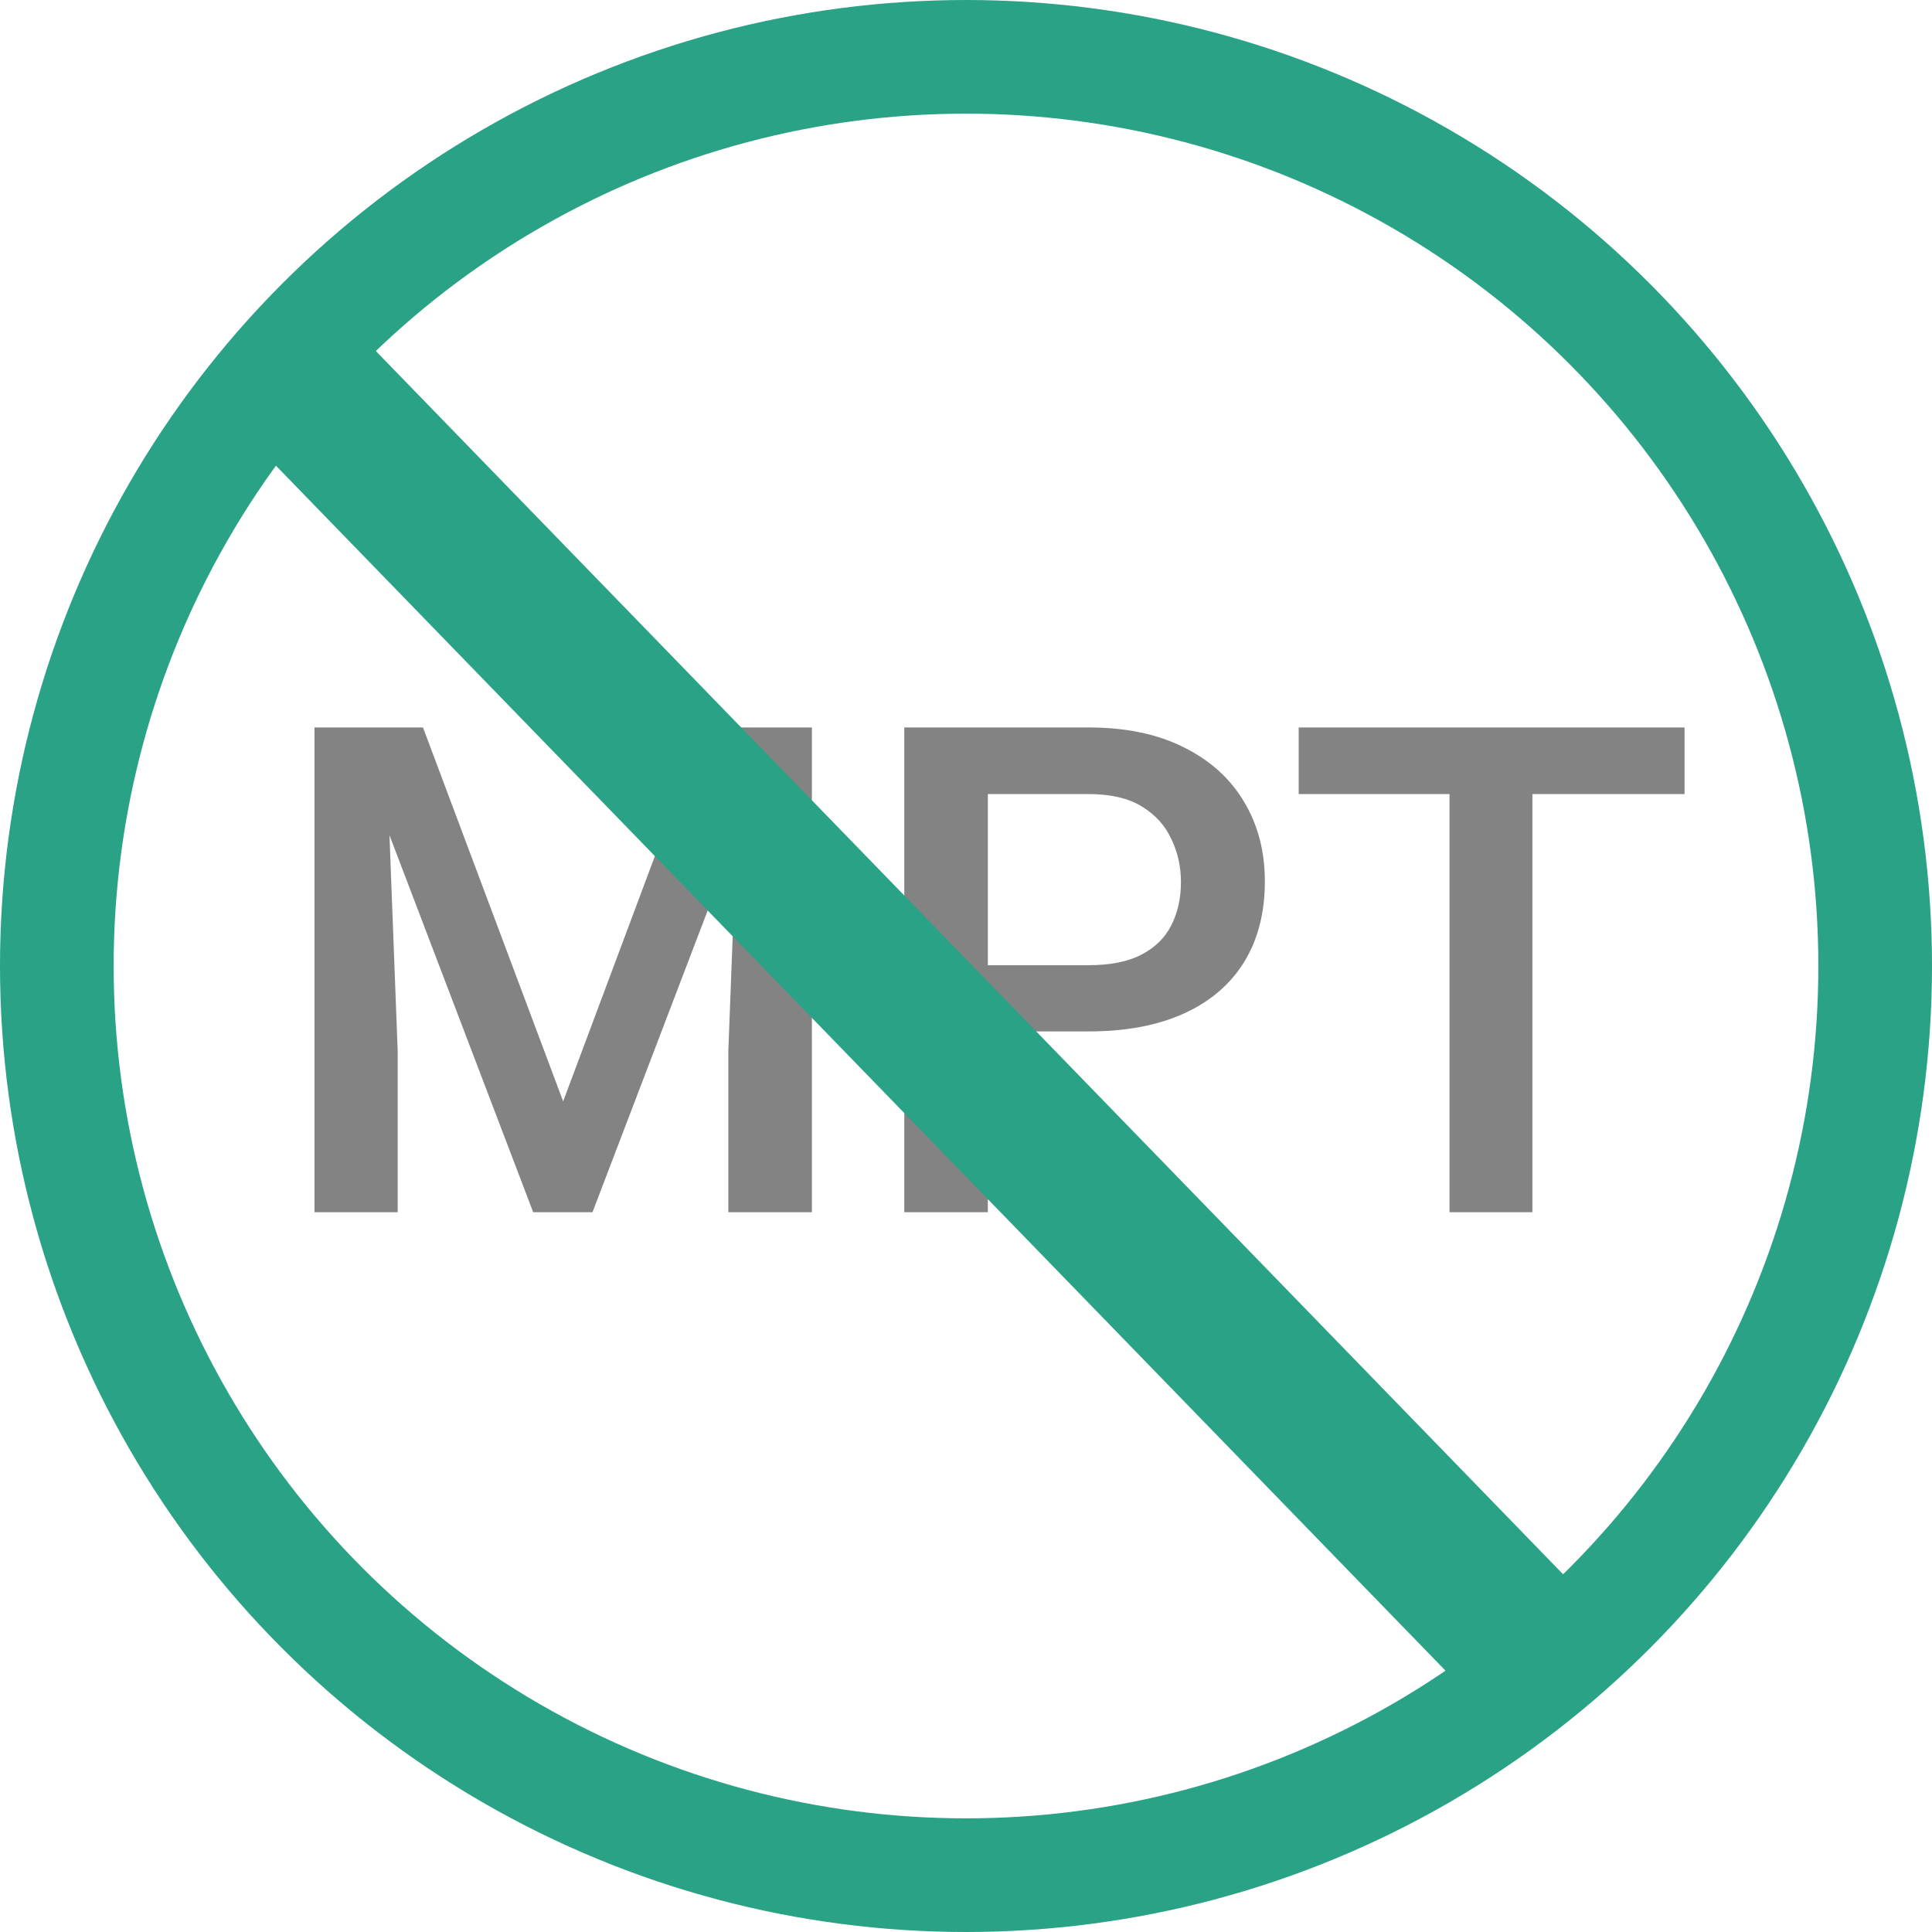 <svg width="51" height="51" viewBox="0 0 51 51" fill="none" xmlns="http://www.w3.org/2000/svg">
<circle cx="25.5" cy="25.5" r="24" stroke="#29A285" stroke-width="3"/>
<path d="M9.197 19.203H11.166L14.866 29.073L18.558 19.203H20.526L15.64 32H14.075L9.197 19.203ZM8.301 19.203H10.173L10.498 27.746V32H8.301V19.203ZM19.551 19.203H21.432V32H19.226V27.746L19.551 19.203ZM28.731 27.227H25.4V25.479H28.731C29.311 25.479 29.78 25.385 30.137 25.197C30.495 25.01 30.756 24.752 30.92 24.424C31.09 24.09 31.174 23.709 31.174 23.281C31.174 22.877 31.09 22.499 30.92 22.148C30.756 21.79 30.495 21.503 30.137 21.286C29.78 21.069 29.311 20.961 28.731 20.961H26.077V32H23.871V19.203H28.731C29.721 19.203 30.562 19.379 31.254 19.73C31.951 20.076 32.481 20.557 32.844 21.172C33.208 21.781 33.389 22.479 33.389 23.264C33.389 24.09 33.208 24.799 32.844 25.391C32.481 25.982 31.951 26.436 31.254 26.753C30.562 27.069 29.721 27.227 28.731 27.227ZM40.452 19.203V32H38.263V19.203H40.452ZM44.468 19.203V20.961H34.282V19.203H44.468Z" fill="#838383"/>
<line x1="8.435" y1="10.607" x2="41.435" y2="44.607" stroke="#29A285" stroke-width="4"/>
</svg>
